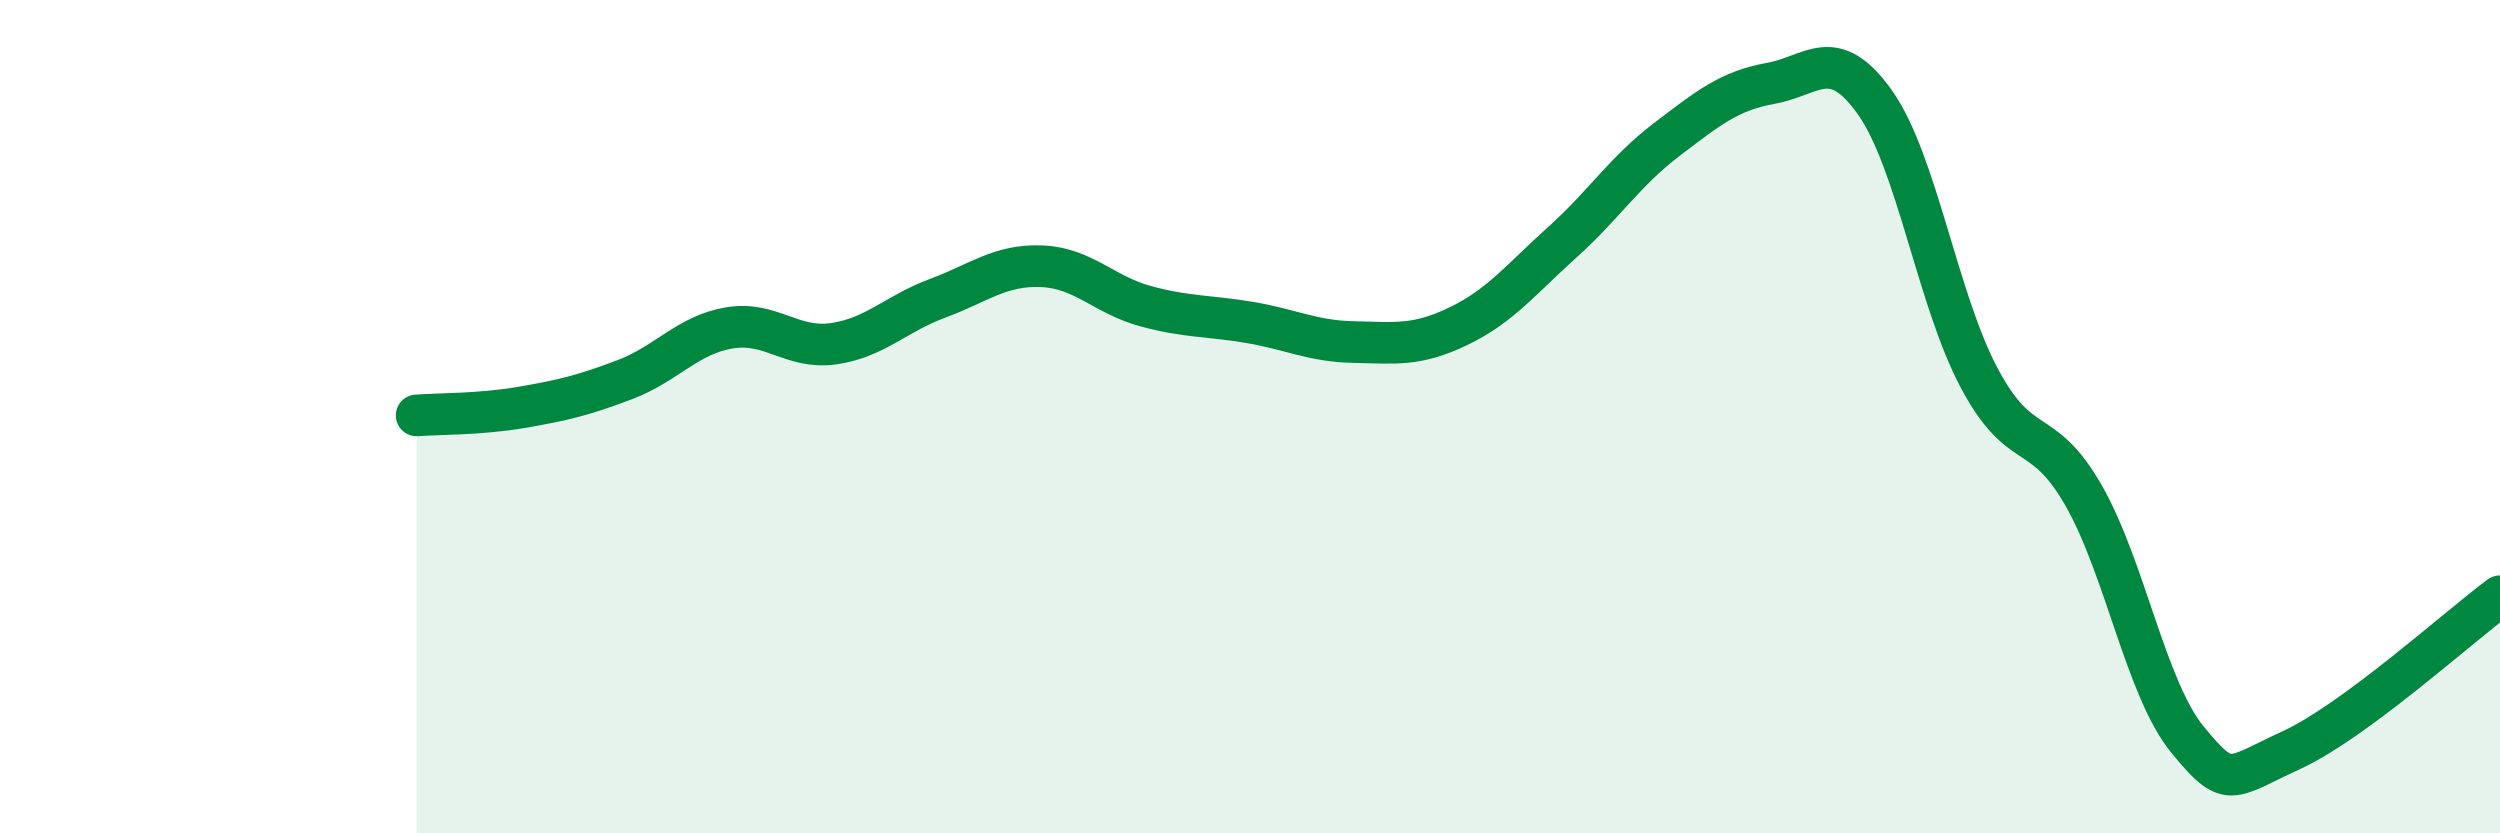 
    <svg width="60" height="20" viewBox="0 0 60 20" xmlns="http://www.w3.org/2000/svg">
      <path
        d="M 10,9.97 C 10.5,9.93 11.5,9.95 12.5,9.78 C 13.5,9.61 14,9.49 15,9.11 C 16,8.73 16.5,8.04 17.5,7.87 C 18.5,7.7 19,8.39 20,8.25 C 21,8.11 21.5,7.53 22.5,7.16 C 23.5,6.79 24,6.35 25,6.39 C 26,6.43 26.5,7.08 27.5,7.35 C 28.5,7.62 29,7.57 30,7.74 C 31,7.91 31.5,8.19 32.5,8.21 C 33.5,8.23 34,8.31 35,7.83 C 36,7.35 36.5,6.71 37.5,5.81 C 38.5,4.91 39,4.11 40,3.35 C 41,2.59 41.5,2.18 42.5,2 C 43.5,1.82 44,1.05 45,2.46 C 46,3.87 46.5,7.19 47.5,9.07 C 48.5,10.95 49,10.14 50,11.88 C 51,13.62 51.5,16.53 52.5,17.75 C 53.5,18.97 53.5,18.69 55,18 C 56.5,17.31 59,15.05 60,14.31L60 20L10 20Z"
        fill="#008740"
        opacity="0.1"
        stroke-linecap="round"
        stroke-linejoin="round"
      />
      <path
        d="M 10,9.97 C 10.5,9.93 11.5,9.95 12.5,9.78 C 13.5,9.61 14,9.49 15,9.11 C 16,8.73 16.5,8.04 17.5,7.87 C 18.5,7.7 19,8.39 20,8.25 C 21,8.11 21.5,7.53 22.5,7.16 C 23.5,6.79 24,6.35 25,6.39 C 26,6.43 26.5,7.08 27.5,7.35 C 28.5,7.62 29,7.57 30,7.74 C 31,7.91 31.5,8.19 32.5,8.21 C 33.5,8.23 34,8.31 35,7.83 C 36,7.35 36.5,6.71 37.5,5.81 C 38.5,4.91 39,4.11 40,3.35 C 41,2.59 41.5,2.18 42.5,2 C 43.5,1.82 44,1.05 45,2.46 C 46,3.87 46.5,7.19 47.5,9.07 C 48.5,10.95 49,10.14 50,11.88 C 51,13.62 51.5,16.53 52.5,17.75 C 53.5,18.97 53.5,18.69 55,18 C 56.5,17.31 59,15.05 60,14.31"
        stroke="#008740"
        stroke-width="1"
        fill="none"
        stroke-linecap="round"
        stroke-linejoin="round"
      />
    </svg>
  